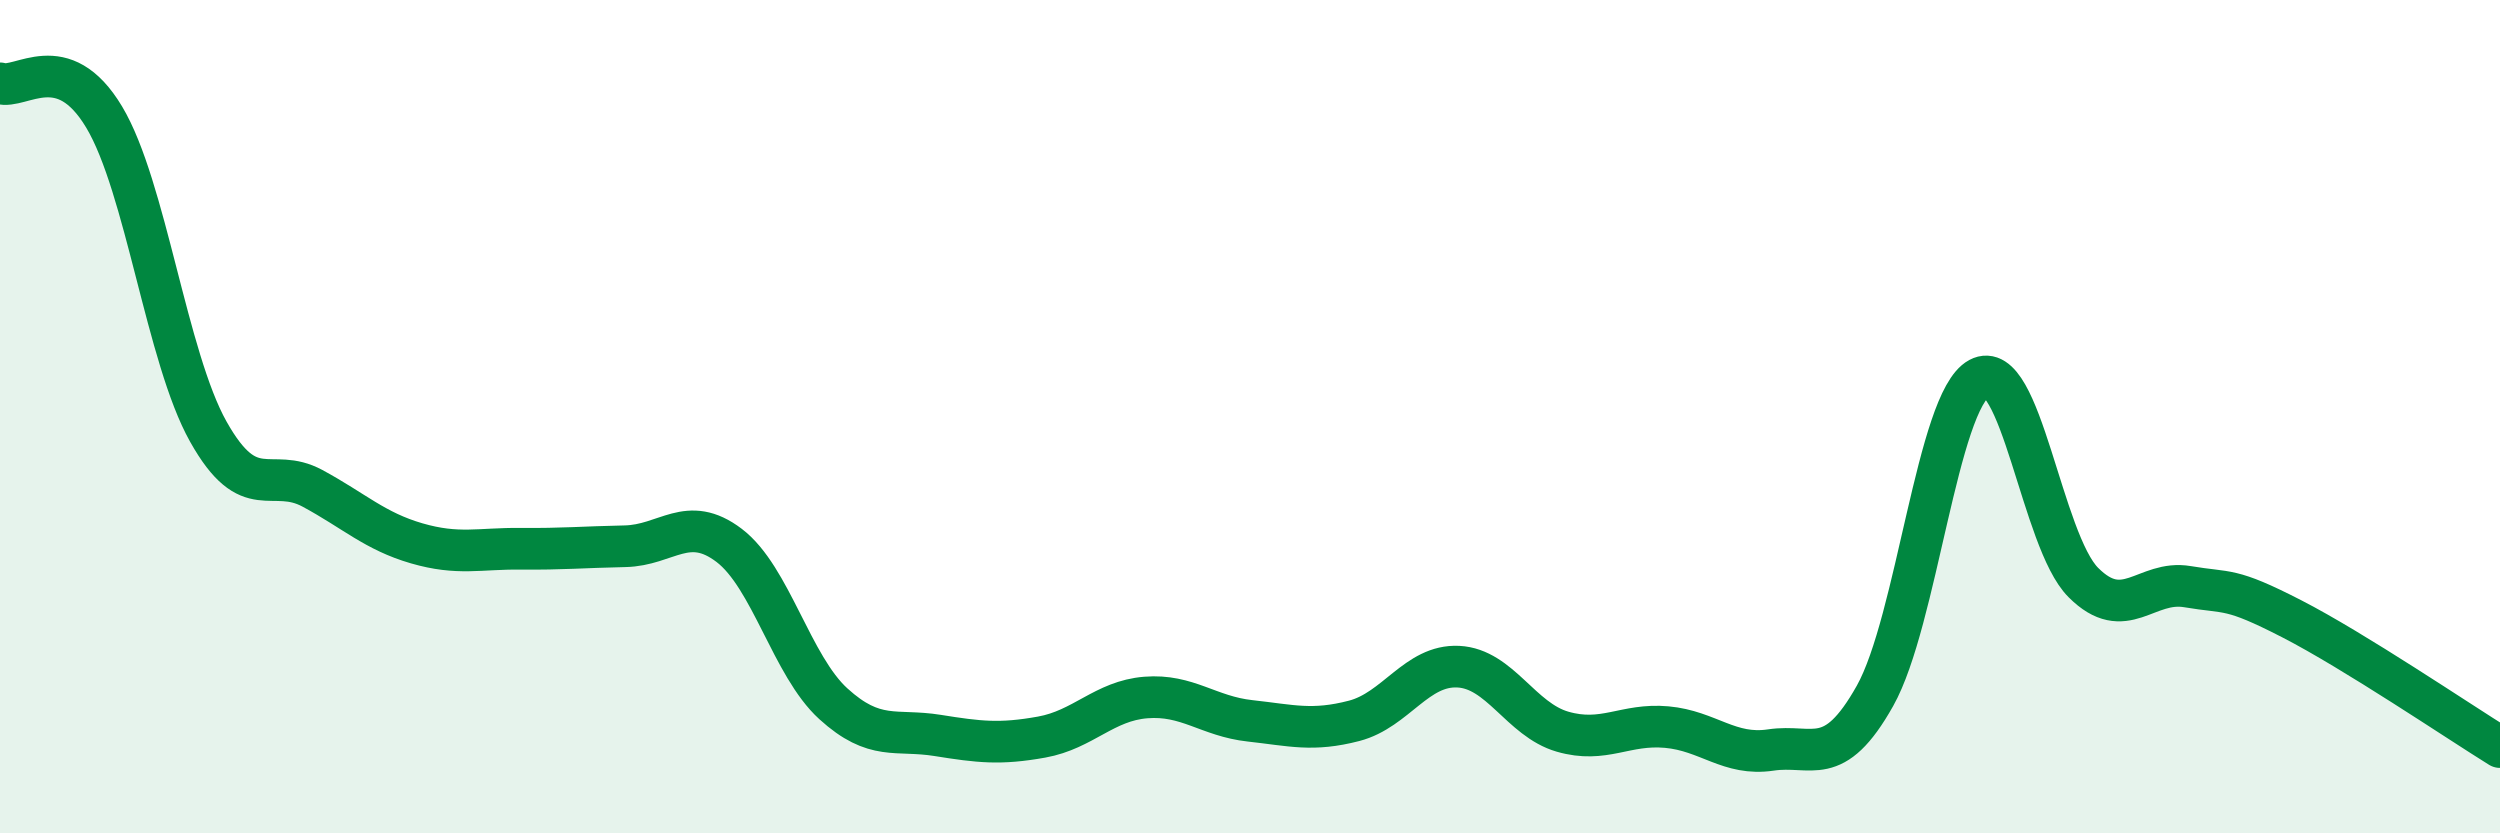 
    <svg width="60" height="20" viewBox="0 0 60 20" xmlns="http://www.w3.org/2000/svg">
      <path
        d="M 0,2 C 0.5,2.16 1.5,1.14 2.5,2.81 C 3.5,4.48 4,8.58 5,10.36 C 6,12.14 6.5,11.18 7.5,11.72 C 8.5,12.26 9,12.75 10,13.04 C 11,13.33 11.5,13.16 12.5,13.17 C 13.5,13.18 14,13.13 15,13.11 C 16,13.09 16.5,12.33 17.5,13.09 C 18.5,13.85 19,15.98 20,16.89 C 21,17.8 21.5,17.49 22.5,17.65 C 23.5,17.81 24,17.87 25,17.69 C 26,17.51 26.5,16.82 27.5,16.74 C 28.5,16.66 29,17.19 30,17.3 C 31,17.41 31.5,17.56 32.5,17.3 C 33.5,17.04 34,15.95 35,16 C 36,16.05 36.5,17.27 37.5,17.56 C 38.5,17.85 39,17.36 40,17.45 C 41,17.54 41.5,18.15 42.5,18 C 43.5,17.85 44,18.48 45,16.7 C 46,14.92 46.5,9.62 47.5,9.08 C 48.5,8.54 49,12.98 50,13.98 C 51,14.98 51.5,13.91 52.5,14.08 C 53.5,14.25 53.5,14.08 55,14.85 C 56.5,15.62 59,17.31 60,17.93L60 20L0 20Z"
        fill="#008740"
        opacity="0.1"
        stroke-linecap="round"
        stroke-linejoin="round"
      />
      <path
        d="M 0,2 C 0.5,2.16 1.5,1.14 2.5,2.81 C 3.5,4.48 4,8.58 5,10.36 C 6,12.14 6.5,11.18 7.5,11.72 C 8.5,12.26 9,12.75 10,13.04 C 11,13.33 11.5,13.16 12.5,13.17 C 13.5,13.18 14,13.13 15,13.11 C 16,13.09 16.5,12.33 17.5,13.09 C 18.5,13.85 19,15.98 20,16.89 C 21,17.8 21.5,17.49 22.5,17.65 C 23.5,17.81 24,17.87 25,17.69 C 26,17.51 26.5,16.82 27.5,16.74 C 28.5,16.66 29,17.19 30,17.3 C 31,17.41 31.5,17.56 32.5,17.3 C 33.5,17.04 34,15.95 35,16 C 36,16.05 36.5,17.27 37.5,17.56 C 38.5,17.85 39,17.36 40,17.45 C 41,17.54 41.5,18.15 42.5,18 C 43.5,17.85 44,18.48 45,16.7 C 46,14.92 46.5,9.62 47.5,9.08 C 48.5,8.54 49,12.98 50,13.98 C 51,14.98 51.5,13.91 52.5,14.08 C 53.5,14.25 53.5,14.08 55,14.85 C 56.5,15.62 59,17.31 60,17.93"
        stroke="#008740"
        stroke-width="1"
        fill="none"
        stroke-linecap="round"
        stroke-linejoin="round"
      />
    </svg>
  